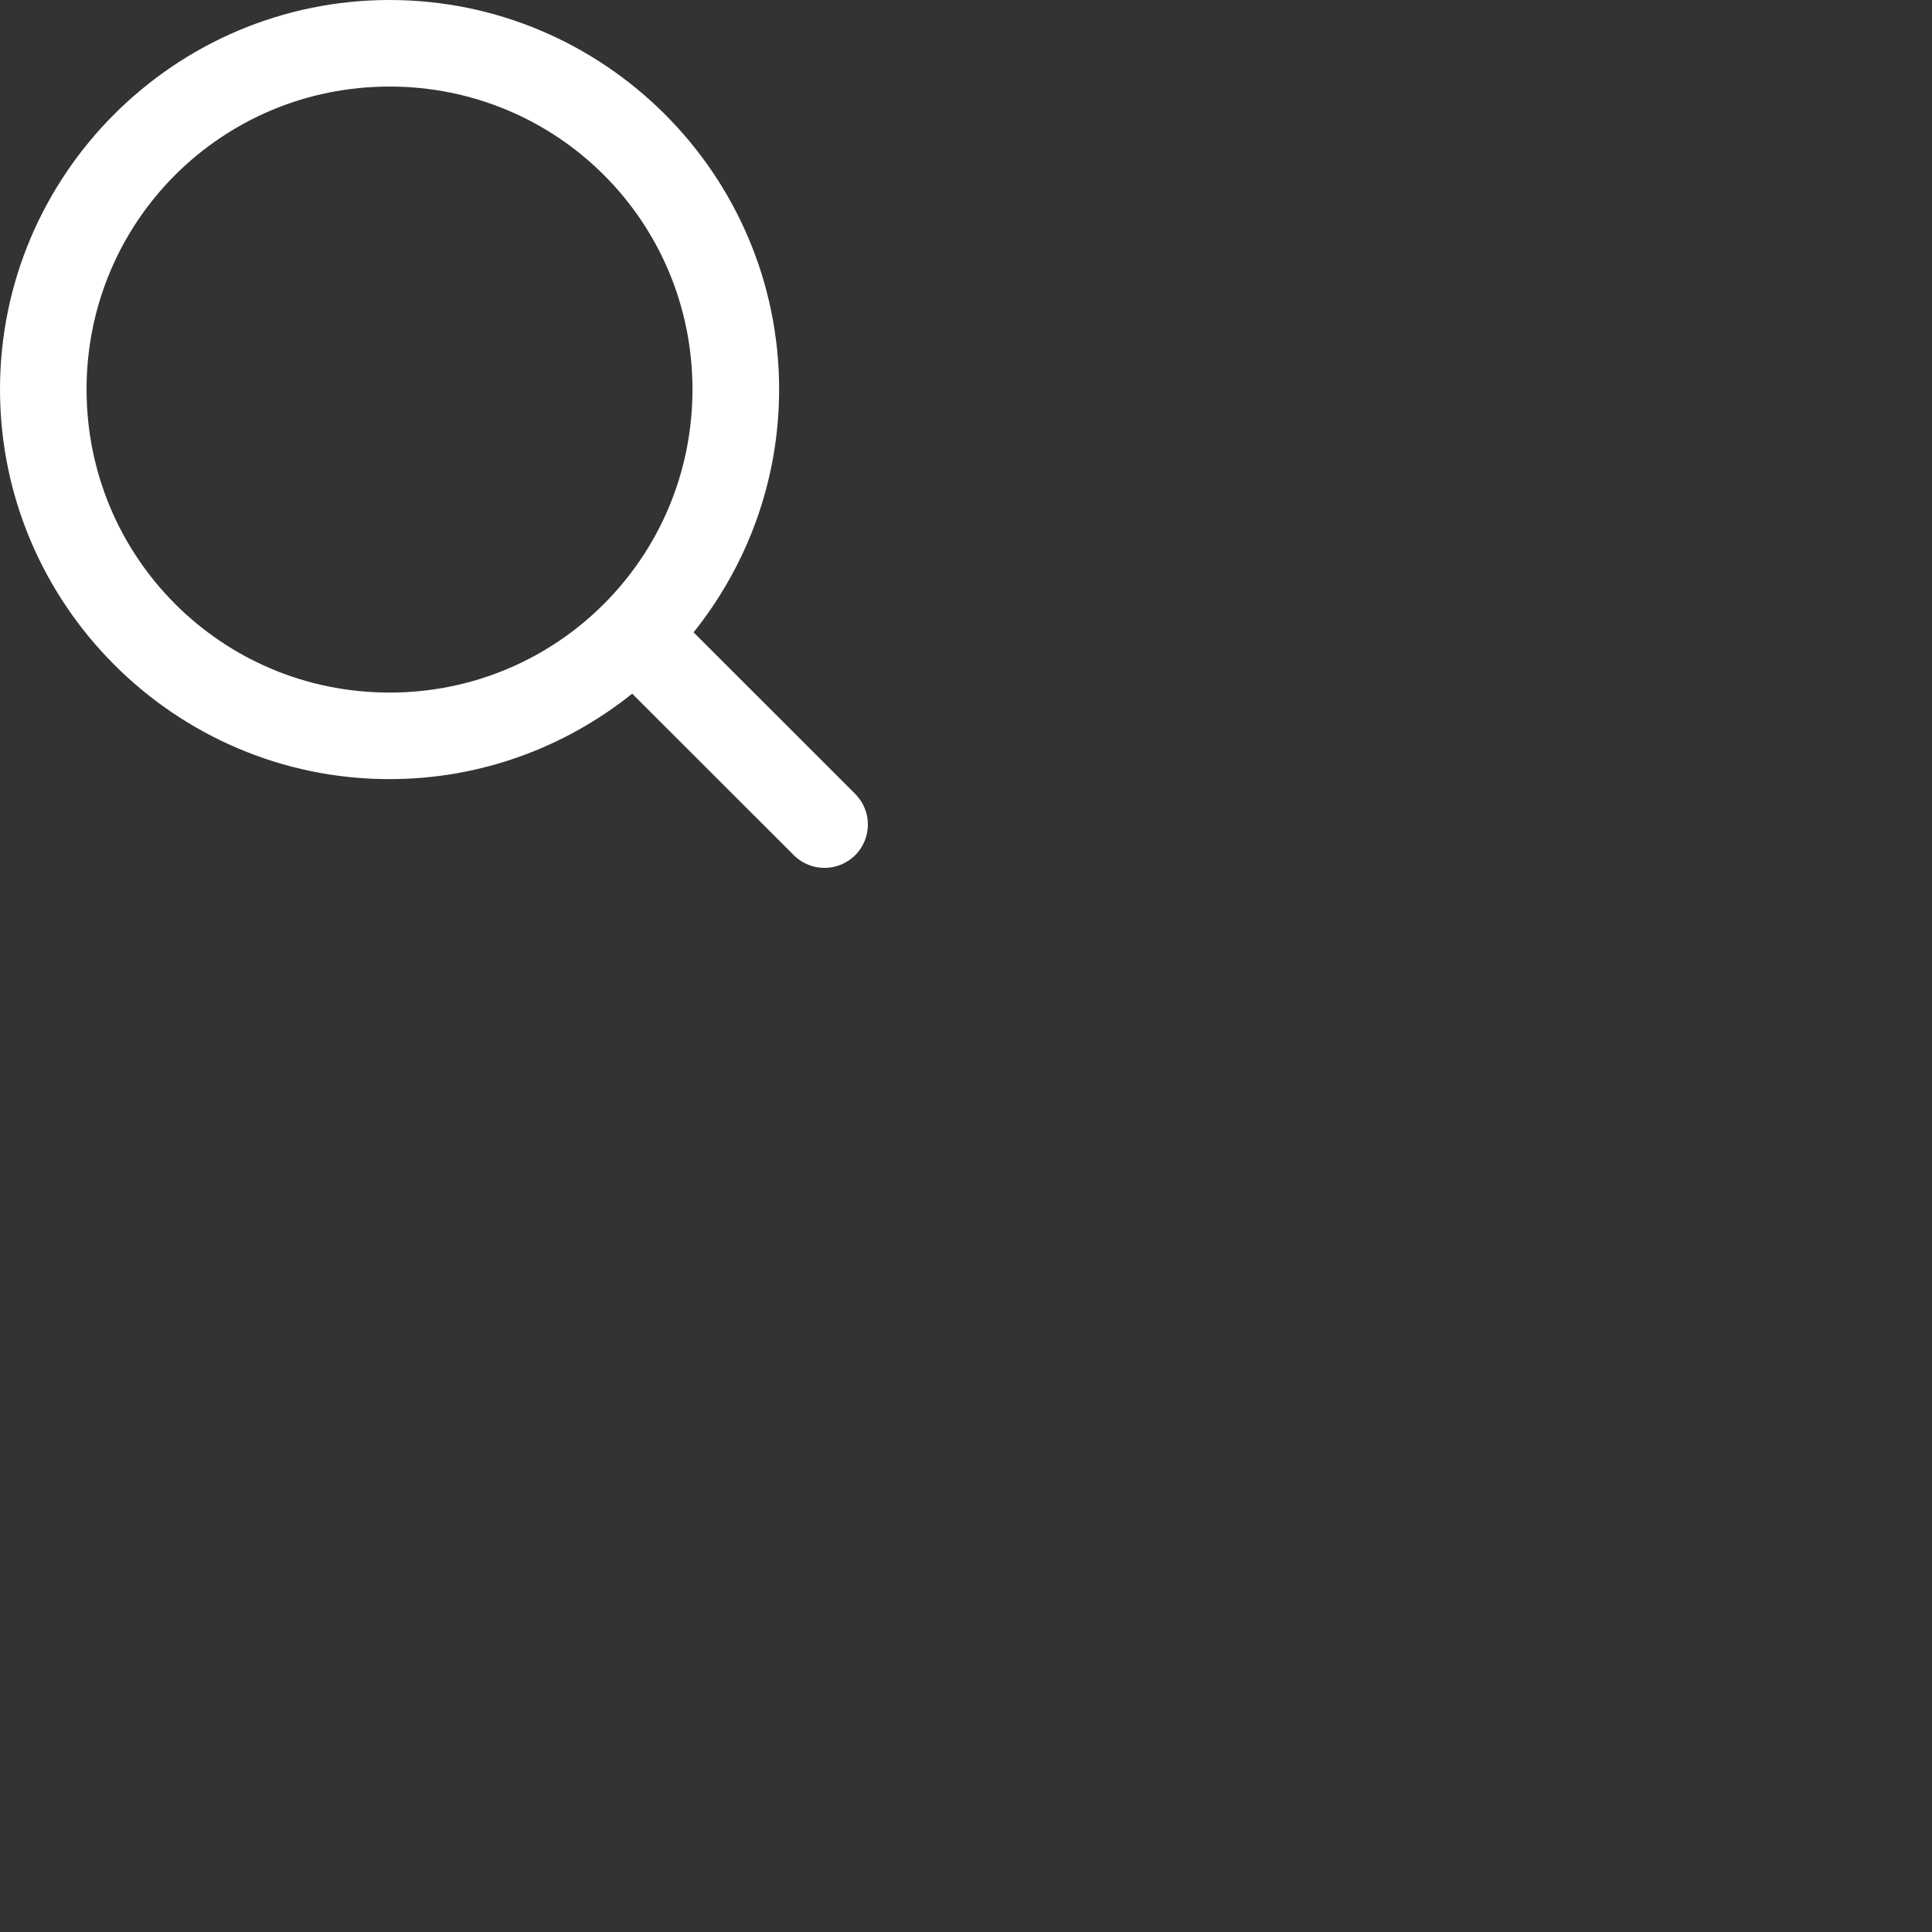 <svg 
 xmlns="http://www.w3.org/2000/svg"
 xmlns:xlink="http://www.w3.org/1999/xlink"
 width="40" height="40">
<rect width="100%" height="100%" fill="#333333" stroke="none"/>
<path fill="#fff"
 d="M8.065,-0.000 C3.620,-0.000 -0.000,3.619 -0.000,8.062 C-0.000,12.505 3.620,16.131 8.065,16.131 C9.963,16.131 11.709,15.466 13.089,14.362 L16.448,17.719 C16.806,18.062 17.375,18.050 17.718,17.693 C18.052,17.346 18.052,16.798 17.719,16.450 L14.360,13.092 C15.465,11.710 16.131,9.962 16.131,8.062 C16.131,3.619 12.509,-0.000 8.065,-0.000 L8.065,-0.000 ZM8.065,1.792 C11.540,1.792 14.337,4.588 14.337,8.062 C14.337,11.537 11.540,14.339 8.065,14.339 C4.589,14.339 1.792,11.537 1.792,8.062 C1.792,4.588 4.589,1.792 8.065,1.792 L8.065,1.792 Z"/>
</svg>